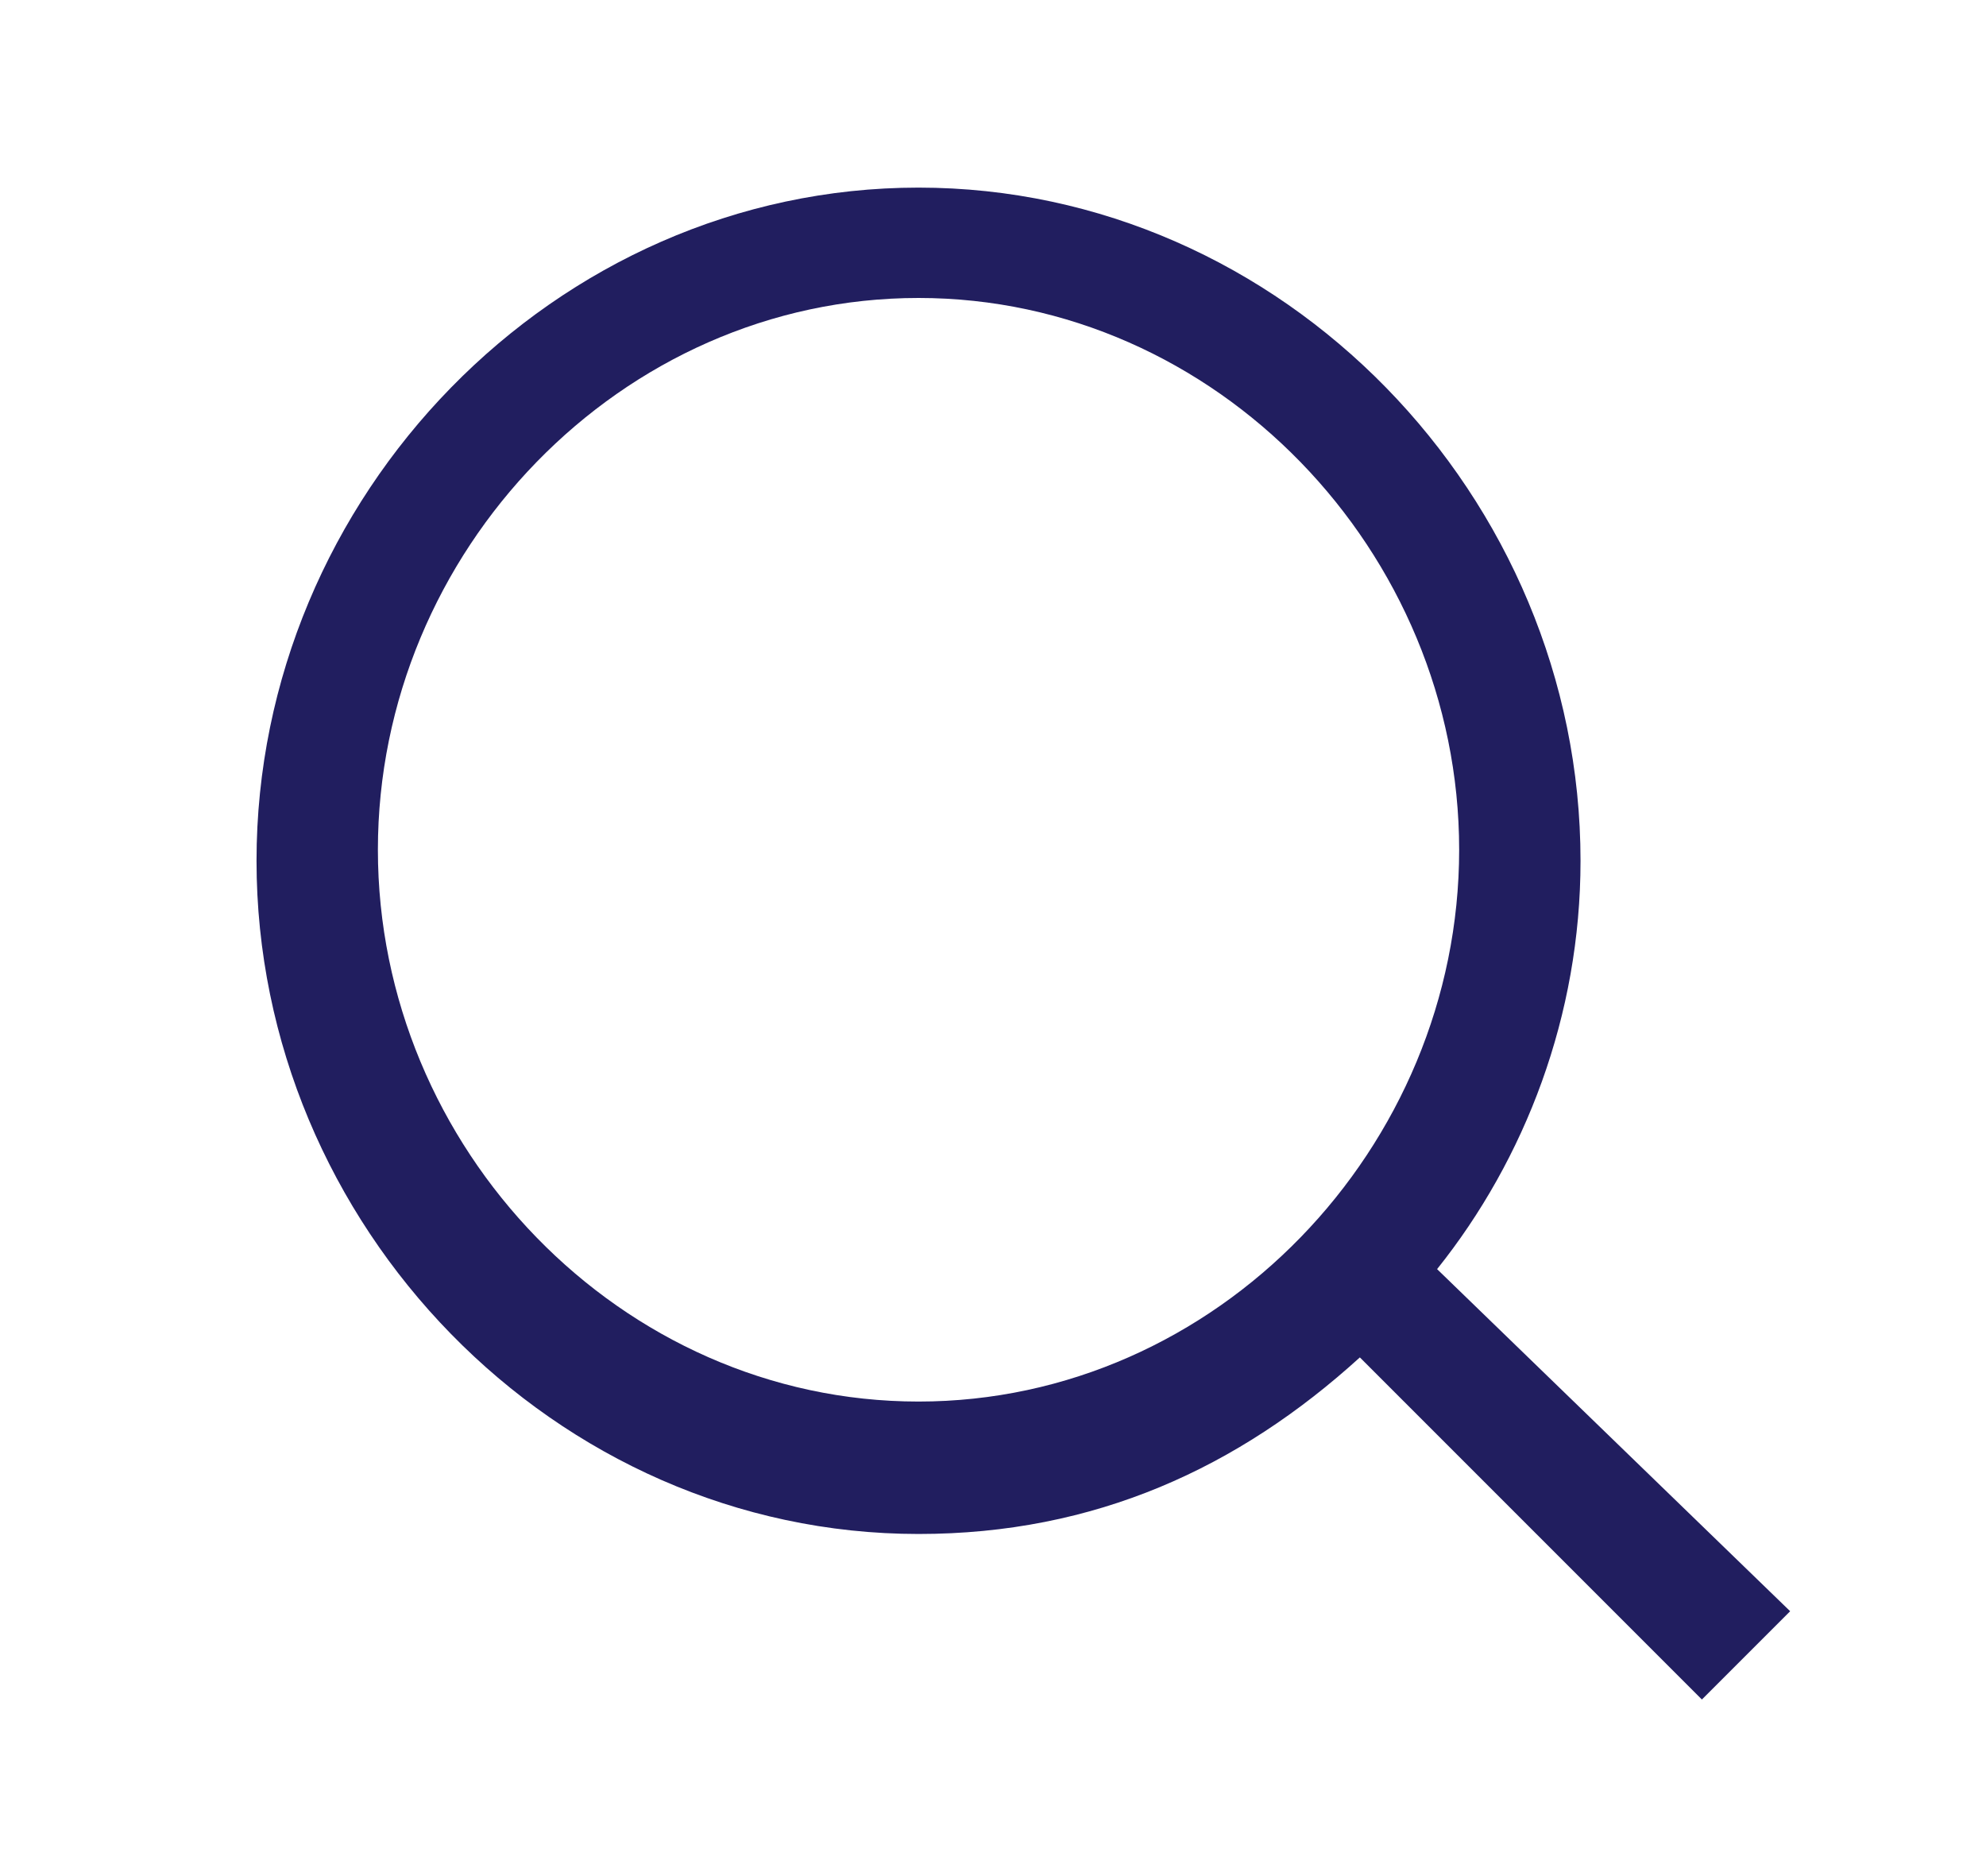 <?xml version="1.0" encoding="utf-8"?>
<!-- Generator: Adobe Illustrator 26.1.0, SVG Export Plug-In . SVG Version: 6.00 Build 0)  -->
<svg version="1.1" id="Calque_1" xmlns="http://www.w3.org/2000/svg" xmlns:xlink="http://www.w3.org/1999/xlink" x="0px" y="0px"
	 viewBox="0 0 18 17" style="enable-background:new 0 0 18 17;" xml:space="preserve">
<style type="text/css">
	.st0{fill:#211E5F;}
</style>
<g id="Lot-03">
	<g id="Icon_x2F_Recherche" transform="translate(1.625, 1)">
		<g>
			<path class="st0" d="M13.8,14.4l-3.1-3.1c-1.1,1-2.4,1.6-4,1.6c-3.3,0-6-2.8-6-6.1s2.7-6.1,6-6.1s6,2.8,6,6.1
				c0,1.4-0.5,2.7-1.3,3.7l3.2,3.1L13.8,14.4z M6.7,1.7C4,1.7,1.8,4,1.8,6.7s2.2,5,4.9,5s4.9-2.3,4.9-5S9.4,1.7,6.7,1.7z"/>
		</g>
	</g>
</g>
</svg>
